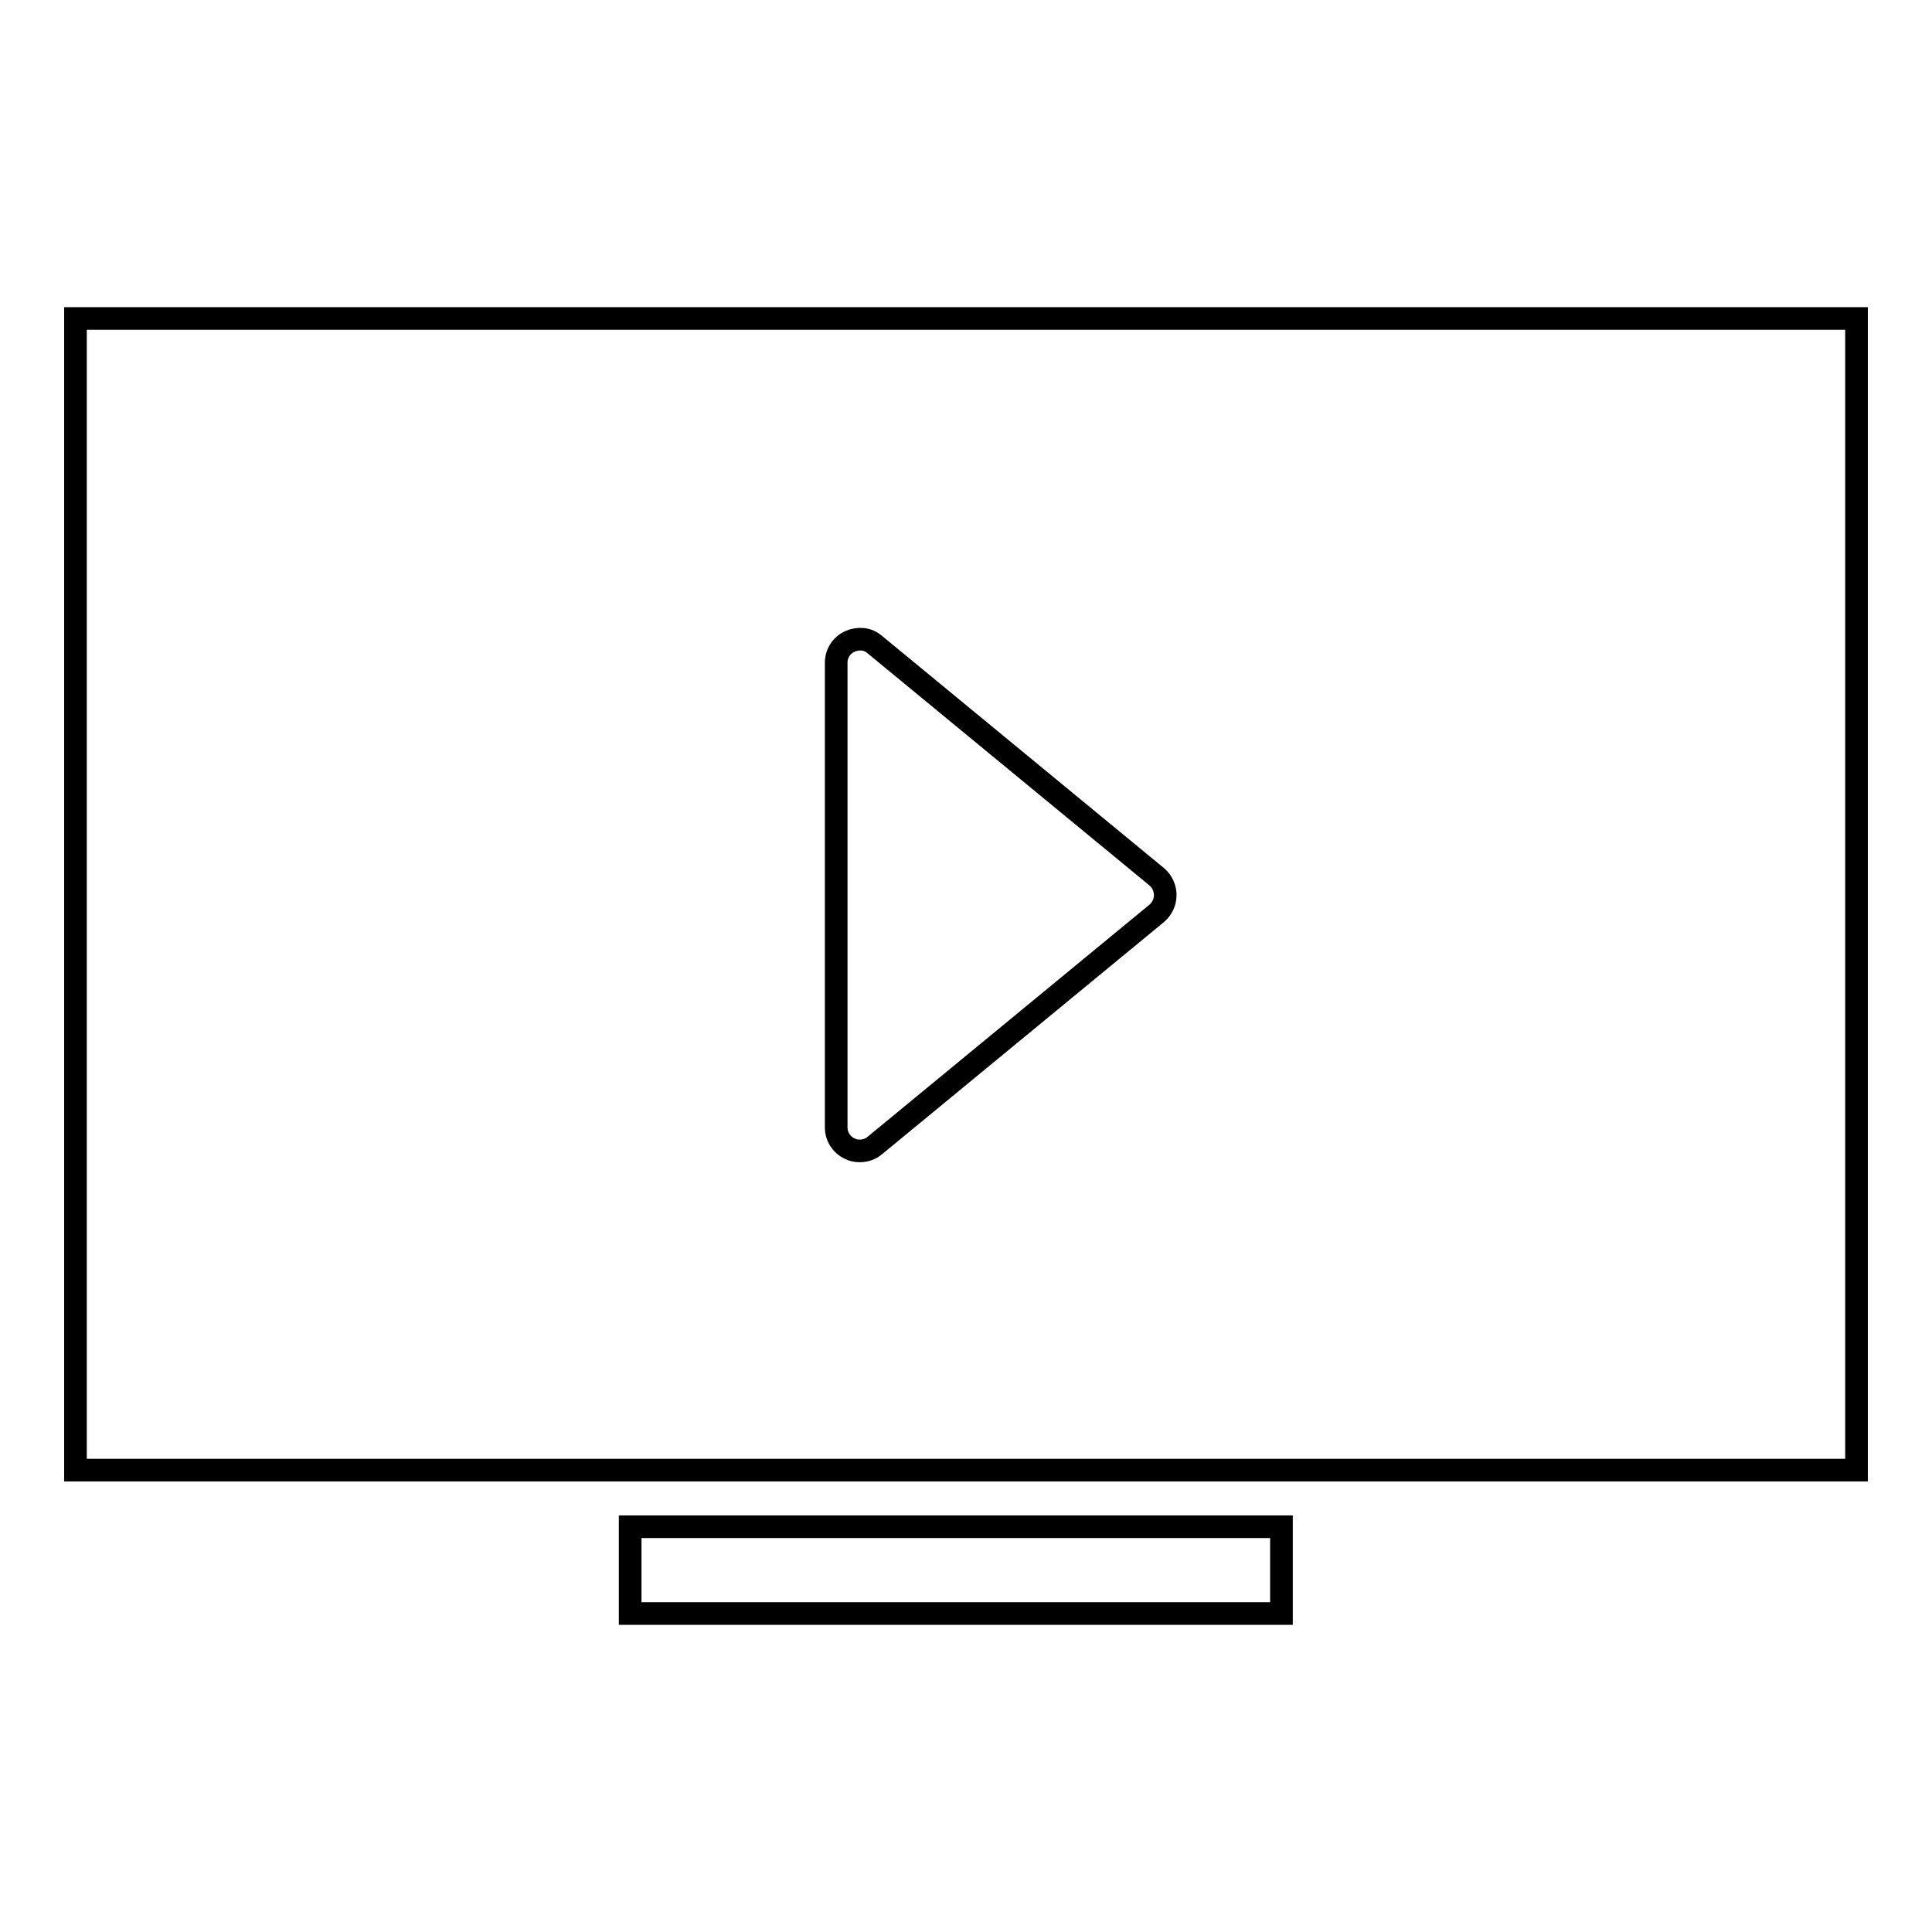 <?xml version="1.0" encoding="utf-8"?>
<!-- Svg Vector Icons : http://www.onlinewebfonts.com/icon -->
<!DOCTYPE svg PUBLIC "-//W3C//DTD SVG 1.1//EN" "http://www.w3.org/Graphics/SVG/1.1/DTD/svg11.dtd">
<svg version="1.1" xmlns="http://www.w3.org/2000/svg" xmlns:xlink="http://www.w3.org/1999/xlink" x="0px" y="0px" viewBox="0 0 256 256" enable-background="new 0 0 256 256" xml:space="preserve">
<g><g><g><g><g><path stroke-width="3" fill-opacity="0" stroke="#000000"  d="M10,42.2v152.6h236V42.2H10z M153.3,121l-37.4,30.8c-0.6,0.5-1.3,0.7-2,0.7c-0.5,0-0.9-0.1-1.3-0.3c-1.1-0.5-1.8-1.6-1.8-2.8V87.8c0-1.2,0.7-2.3,1.8-2.8c1.1-0.5,2.4-0.4,3.3,0.4l37.4,30.8c0.7,0.6,1.1,1.5,1.1,2.4C154.4,119.5,154,120.4,153.3,121z"/></g><g><path stroke-width="3" fill-opacity="0" stroke="#000000"  d="M83.5 213.8L126.2 213.8 169.8 213.8 169.8 202.3 83.5 202.3 z"/></g></g></g><g></g><g></g><g></g><g></g><g></g><g></g><g></g><g></g><g></g><g></g><g></g><g></g><g></g><g></g><g></g></g></g>
</svg>